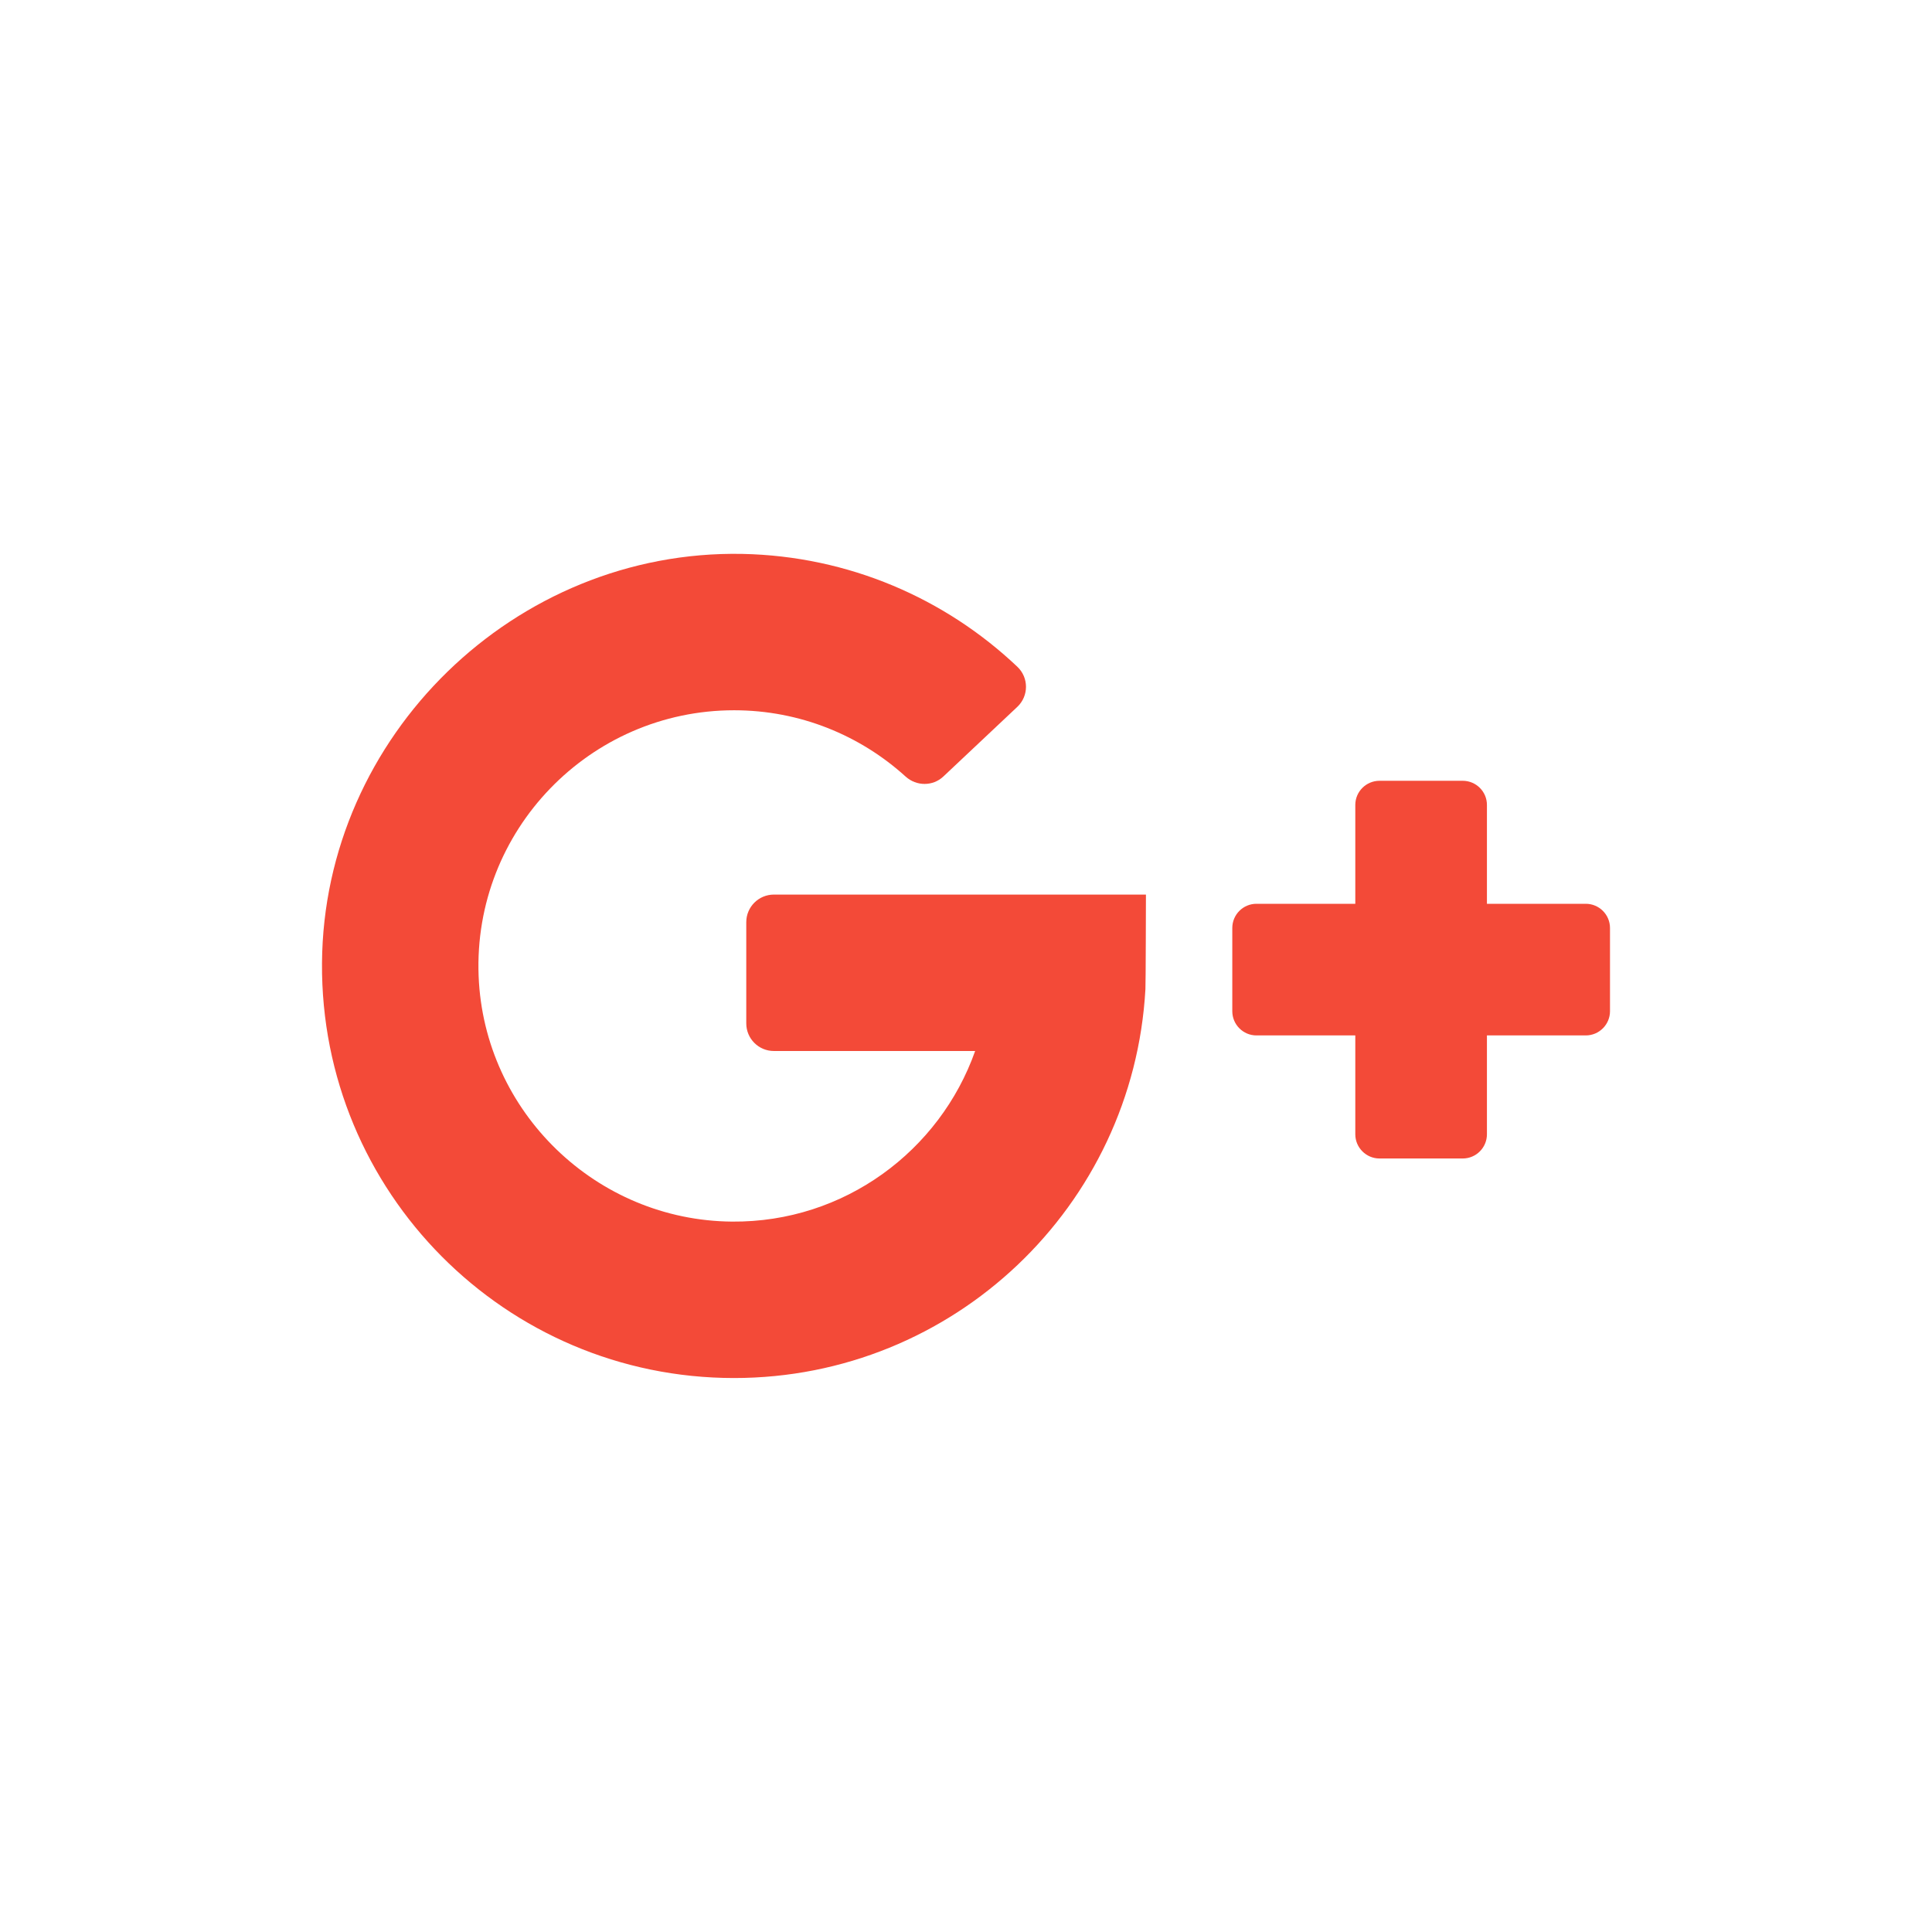 <?xml version="1.0" encoding="utf-8"?>
<!-- Generator: Adobe Illustrator 15.0.0, SVG Export Plug-In . SVG Version: 6.00 Build 0)  -->
<!DOCTYPE svg PUBLIC "-//W3C//DTD SVG 1.1//EN" "http://www.w3.org/Graphics/SVG/1.1/DTD/svg11.dtd">
<svg version="1.1" id="圖層_1" xmlns="http://www.w3.org/2000/svg" xmlns:xlink="http://www.w3.org/1999/xlink" x="0px" y="0px"
	 width="30px" height="30px" viewBox="0 0 30 30" enable-background="new 0 0 30 30" xml:space="preserve">
<g>
	<path fill="#F34A38" d="M12.017,16.32h3.125c-0.549,1.551-2.034,2.663-3.773,2.649c-2.11-0.016-3.854-1.703-3.937-3.813
		c-0.088-2.26,1.726-4.127,3.967-4.127c1.024,0,1.96,0.391,2.664,1.03c0.167,0.151,0.422,0.153,0.586-0.002l1.147-1.08
		c0.18-0.169,0.181-0.454,0.001-0.624c-1.118-1.059-2.617-1.719-4.271-1.752C7.998,8.534,5.024,11.427,5,14.954
		c-0.025,3.556,2.849,6.444,6.398,6.444c3.413,0,6.2-2.672,6.388-6.038c0.005-0.043,0.008-1.469,0.008-1.469h-5.777
		c-0.236,0-0.429,0.191-0.429,0.429v1.571C11.588,16.128,11.78,16.32,12.017,16.32z"/>
	<path fill="#F34A38" d="M23.089,14.034v-1.535c0-0.207-0.168-0.375-0.376-0.375h-1.292c-0.207,0-0.376,0.168-0.376,0.375v1.535
		H19.51c-0.207,0-0.375,0.168-0.375,0.376v1.292c0,0.207,0.168,0.376,0.375,0.376h1.535v1.535c0,0.207,0.169,0.376,0.376,0.376
		h1.292c0.208,0,0.376-0.169,0.376-0.376v-1.535h1.535c0.207,0,0.376-0.169,0.376-0.376V14.41c0-0.208-0.169-0.376-0.376-0.376
		H23.089L23.089,14.034z"/>
</g>
</svg>

